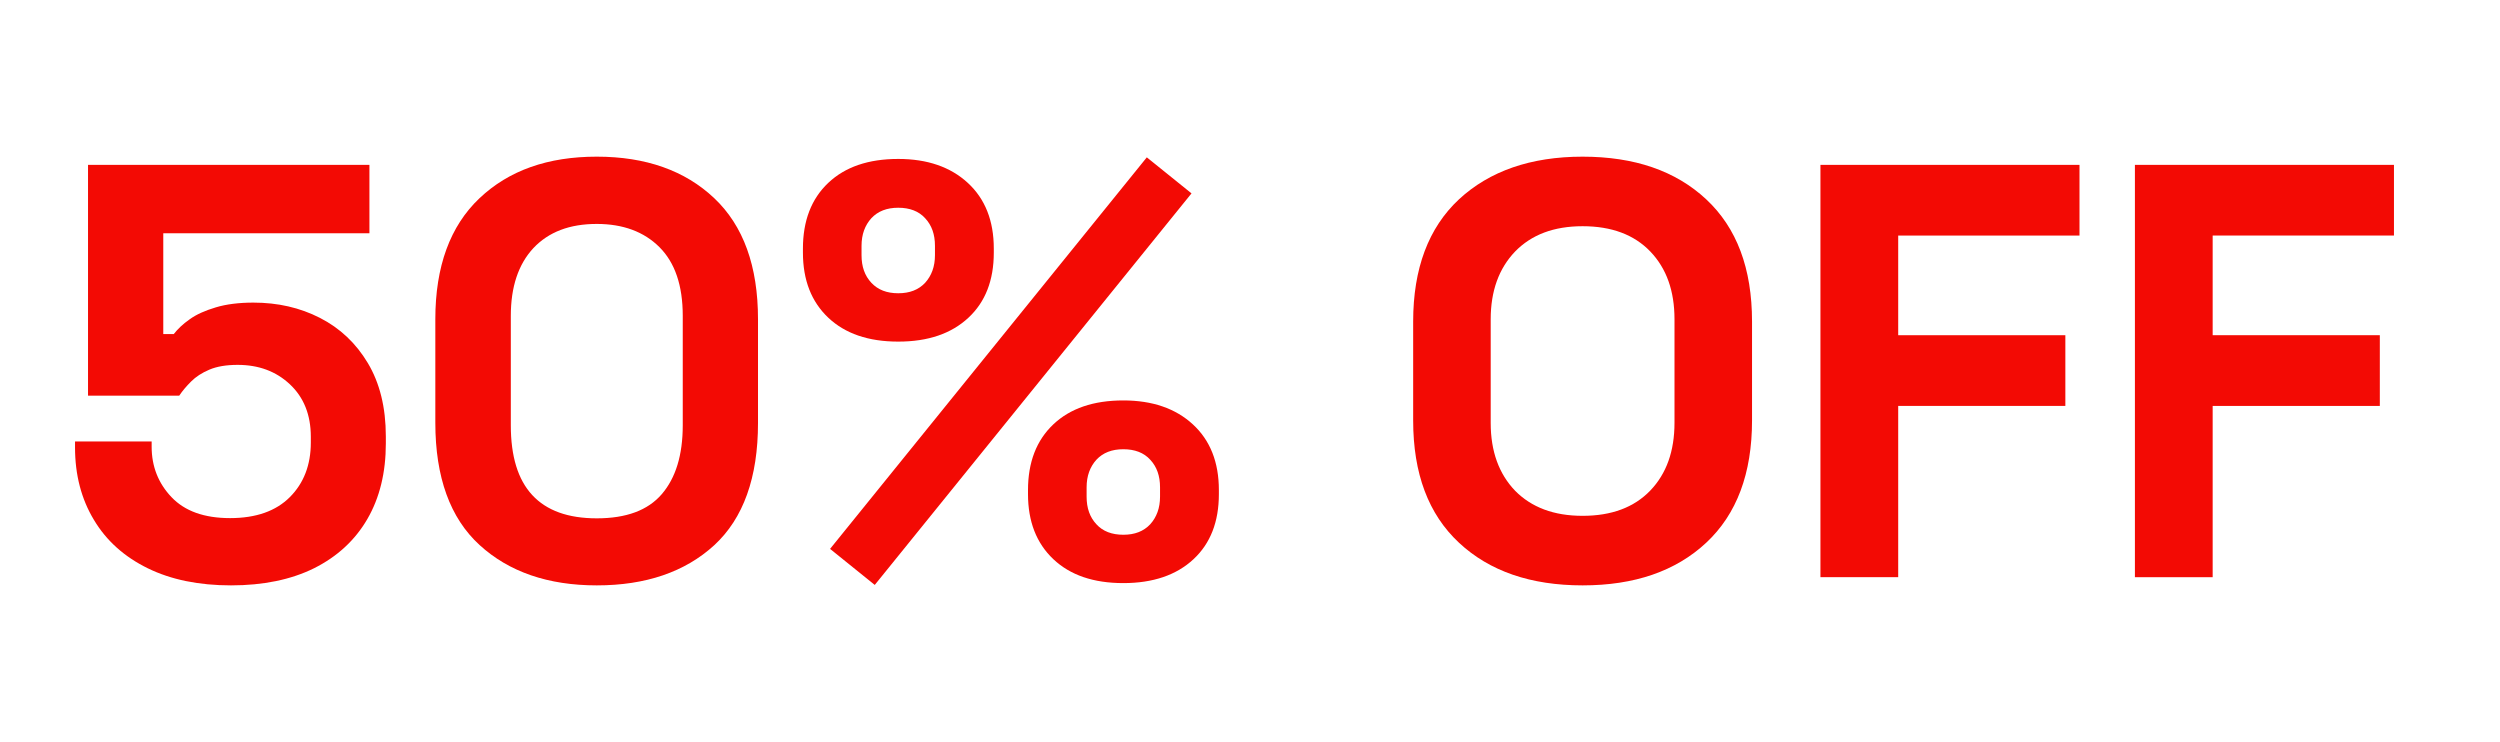 <?xml version="1.0" encoding="utf-8"?>
<!-- Generator: Adobe Illustrator 28.2.0, SVG Export Plug-In . SVG Version: 6.00 Build 0)  -->
<svg version="1.1" xmlns="http://www.w3.org/2000/svg" xmlns:xlink="http://www.w3.org/1999/xlink" x="0px" y="0px"
	 viewBox="0 0 1096.3 325.4" style="enable-background:new 0 0 1096.3 325.4;" xml:space="preserve">
<style type="text/css">
	.st0{fill:#F30A04;}
	.st1{fill:#EE0F06;}
</style>
<g id="Capa_1">
</g>
<g id="Capa_2">
	<g>
		<path class="st0" d="M101.3,256.7c-14.1,0-26.3-2.5-36.5-7.5c-10.2-5-18.1-12-23.6-21.2c-5.5-9.1-8.3-19.7-8.3-31.8v-2.6h33.6v2.3
			c0,8.6,2.9,16,8.7,22.1c5.8,6.1,14.3,9.2,25.7,9.2c11.4,0,20.1-3.1,26.2-9.2c6.1-6.1,9.2-14.1,9.2-23.9v-2.6
			c0-9.6-3.1-17.3-9.2-23c-6.1-5.7-13.7-8.5-22.9-8.5c-5,0-9.1,0.7-12.4,2.1c-3.3,1.4-5.9,3.1-8,5.2s-3.8,4.1-5.2,6.2h-40V72.3H162
			v30H71.6v44.2h4.6c1.7-2.2,4-4.4,7-6.5c2.9-2.1,6.7-3.8,11.4-5.2c4.6-1.4,10.2-2.1,16.5-2.1c10.7,0,20.4,2.2,29.2,6.7
			c8.8,4.5,15.8,11.1,21,19.8c5.2,8.7,7.9,19.4,7.9,32.2v3.1c0,12.7-2.7,23.8-8.1,33.1c-5.4,9.3-13.2,16.5-23.4,21.6
			C127.6,254.2,115.4,256.7,101.3,256.7z"/>
		<path class="st0" d="M261.7,256.7c-21.3,0-38.5-5.9-51.4-17.7c-12.9-11.8-19.4-29.7-19.4-53.6V140c0-23.2,6.5-40.9,19.4-53.1
			s30-18.2,51.4-18.2c21.5,0,38.7,6.1,51.5,18.2c12.8,12.1,19.2,29.8,19.2,53.1v45.5c0,23.9-6.4,41.8-19.2,53.6
			C300.4,250.8,283.2,256.7,261.7,256.7z M261.7,227.3c12.9,0,22.4-3.5,28.5-10.6c6.1-7.1,9.2-17.1,9.2-30.2v-48
			c0-13.3-3.4-23.3-10.2-30.1c-6.8-6.8-16-10.2-27.5-10.2c-11.9,0-21.1,3.5-27.8,10.6c-6.6,7.1-9.9,17-9.9,29.7v48
			c0,13.6,3.1,23.8,9.4,30.6C239.7,223.9,249.1,227.3,261.7,227.3z"/>
		<path class="st0" d="M393.9,149.8c-13.1,0-23.3-3.5-30.7-10.5c-7.4-7-11.1-16.5-11.1-28.5V109c0-12.2,3.7-21.8,11.1-28.8
			c7.4-7,17.6-10.5,30.7-10.5c12.7,0,22.9,3.5,30.5,10.5c7.6,7,11.4,16.6,11.4,28.8v1.8c0,12.1-3.7,21.6-11.1,28.5
			C417.2,146.3,407,149.8,393.9,149.8z M383.6,256.5L364,240.7L502.9,69l19.6,15.8L383.6,256.5z M393.9,128.6c5,0,8.9-1.5,11.8-4.6
			c2.8-3.1,4.3-7.1,4.3-12.1v-4.1c0-5-1.4-9-4.3-12.1c-2.8-3.1-6.8-4.6-11.8-4.6c-5,0-8.9,1.5-11.8,4.6c-2.8,3.1-4.3,7.1-4.3,12.1
			v4.1c0,5,1.4,9,4.3,12.1C385,127.1,388.9,128.6,393.9,128.6z M492.6,255.7c-13.1,0-23.3-3.5-30.7-10.5c-7.4-7-11.1-16.5-11.1-28.5
			v-1.8c0-12.2,3.7-21.8,11.1-28.8c7.4-7,17.6-10.5,30.7-10.5c12.7,0,22.9,3.5,30.5,10.5c7.6,7,11.4,16.6,11.4,28.8v1.8
			c0,12.1-3.7,21.6-11.1,28.5C515.9,252.2,505.6,255.7,492.6,255.7z M492.6,234.5c5,0,8.9-1.5,11.8-4.6c2.8-3.1,4.3-7.1,4.3-12.1
			v-4.1c0-5-1.4-9-4.3-12.1c-2.8-3.1-6.8-4.6-11.8-4.6c-5,0-8.9,1.5-11.8,4.6c-2.8,3.1-4.3,7.1-4.3,12.1v4.1c0,5,1.4,9,4.3,12.1
			C483.6,233,487.6,234.5,492.6,234.5z"/>
		<path class="st0" d="M694,256.7c-22.7,0-40.8-6.2-54.2-18.7c-13.4-12.5-20.1-30.3-20.1-53.6V141c0-23.2,6.7-41.1,20.1-53.6
			C653.2,75,671.3,68.7,694,68.7c22.7,0,40.8,6.2,54.2,18.7c13.4,12.5,20.1,30.3,20.1,53.6v43.4c0,23.2-6.7,41.1-20.1,53.6
			C734.8,250.5,716.7,256.7,694,256.7z M694,226.2c12.7,0,22.6-3.7,29.7-11.1c7.1-7.4,10.6-17.3,10.6-29.7V140
			c0-12.4-3.5-22.3-10.6-29.7c-7.1-7.4-17-11.1-29.7-11.1c-12.6,0-22.4,3.7-29.6,11.1c-7.1,7.4-10.7,17.3-10.7,29.7v45.5
			c0,12.4,3.6,22.3,10.7,29.7C671.6,222.5,681.4,226.2,694,226.2z"/>
		<path class="st0" d="M798.3,253.1V72.3h113.6v31h-79.5V147h73.3v31h-73.3v75.1H798.3z"/>
		<path class="st0" d="M936.2,253.1V72.3h113.6v31h-79.5V147h73.3v31h-73.3v75.1H936.2z"/>
	</g>
</g>
</svg>
